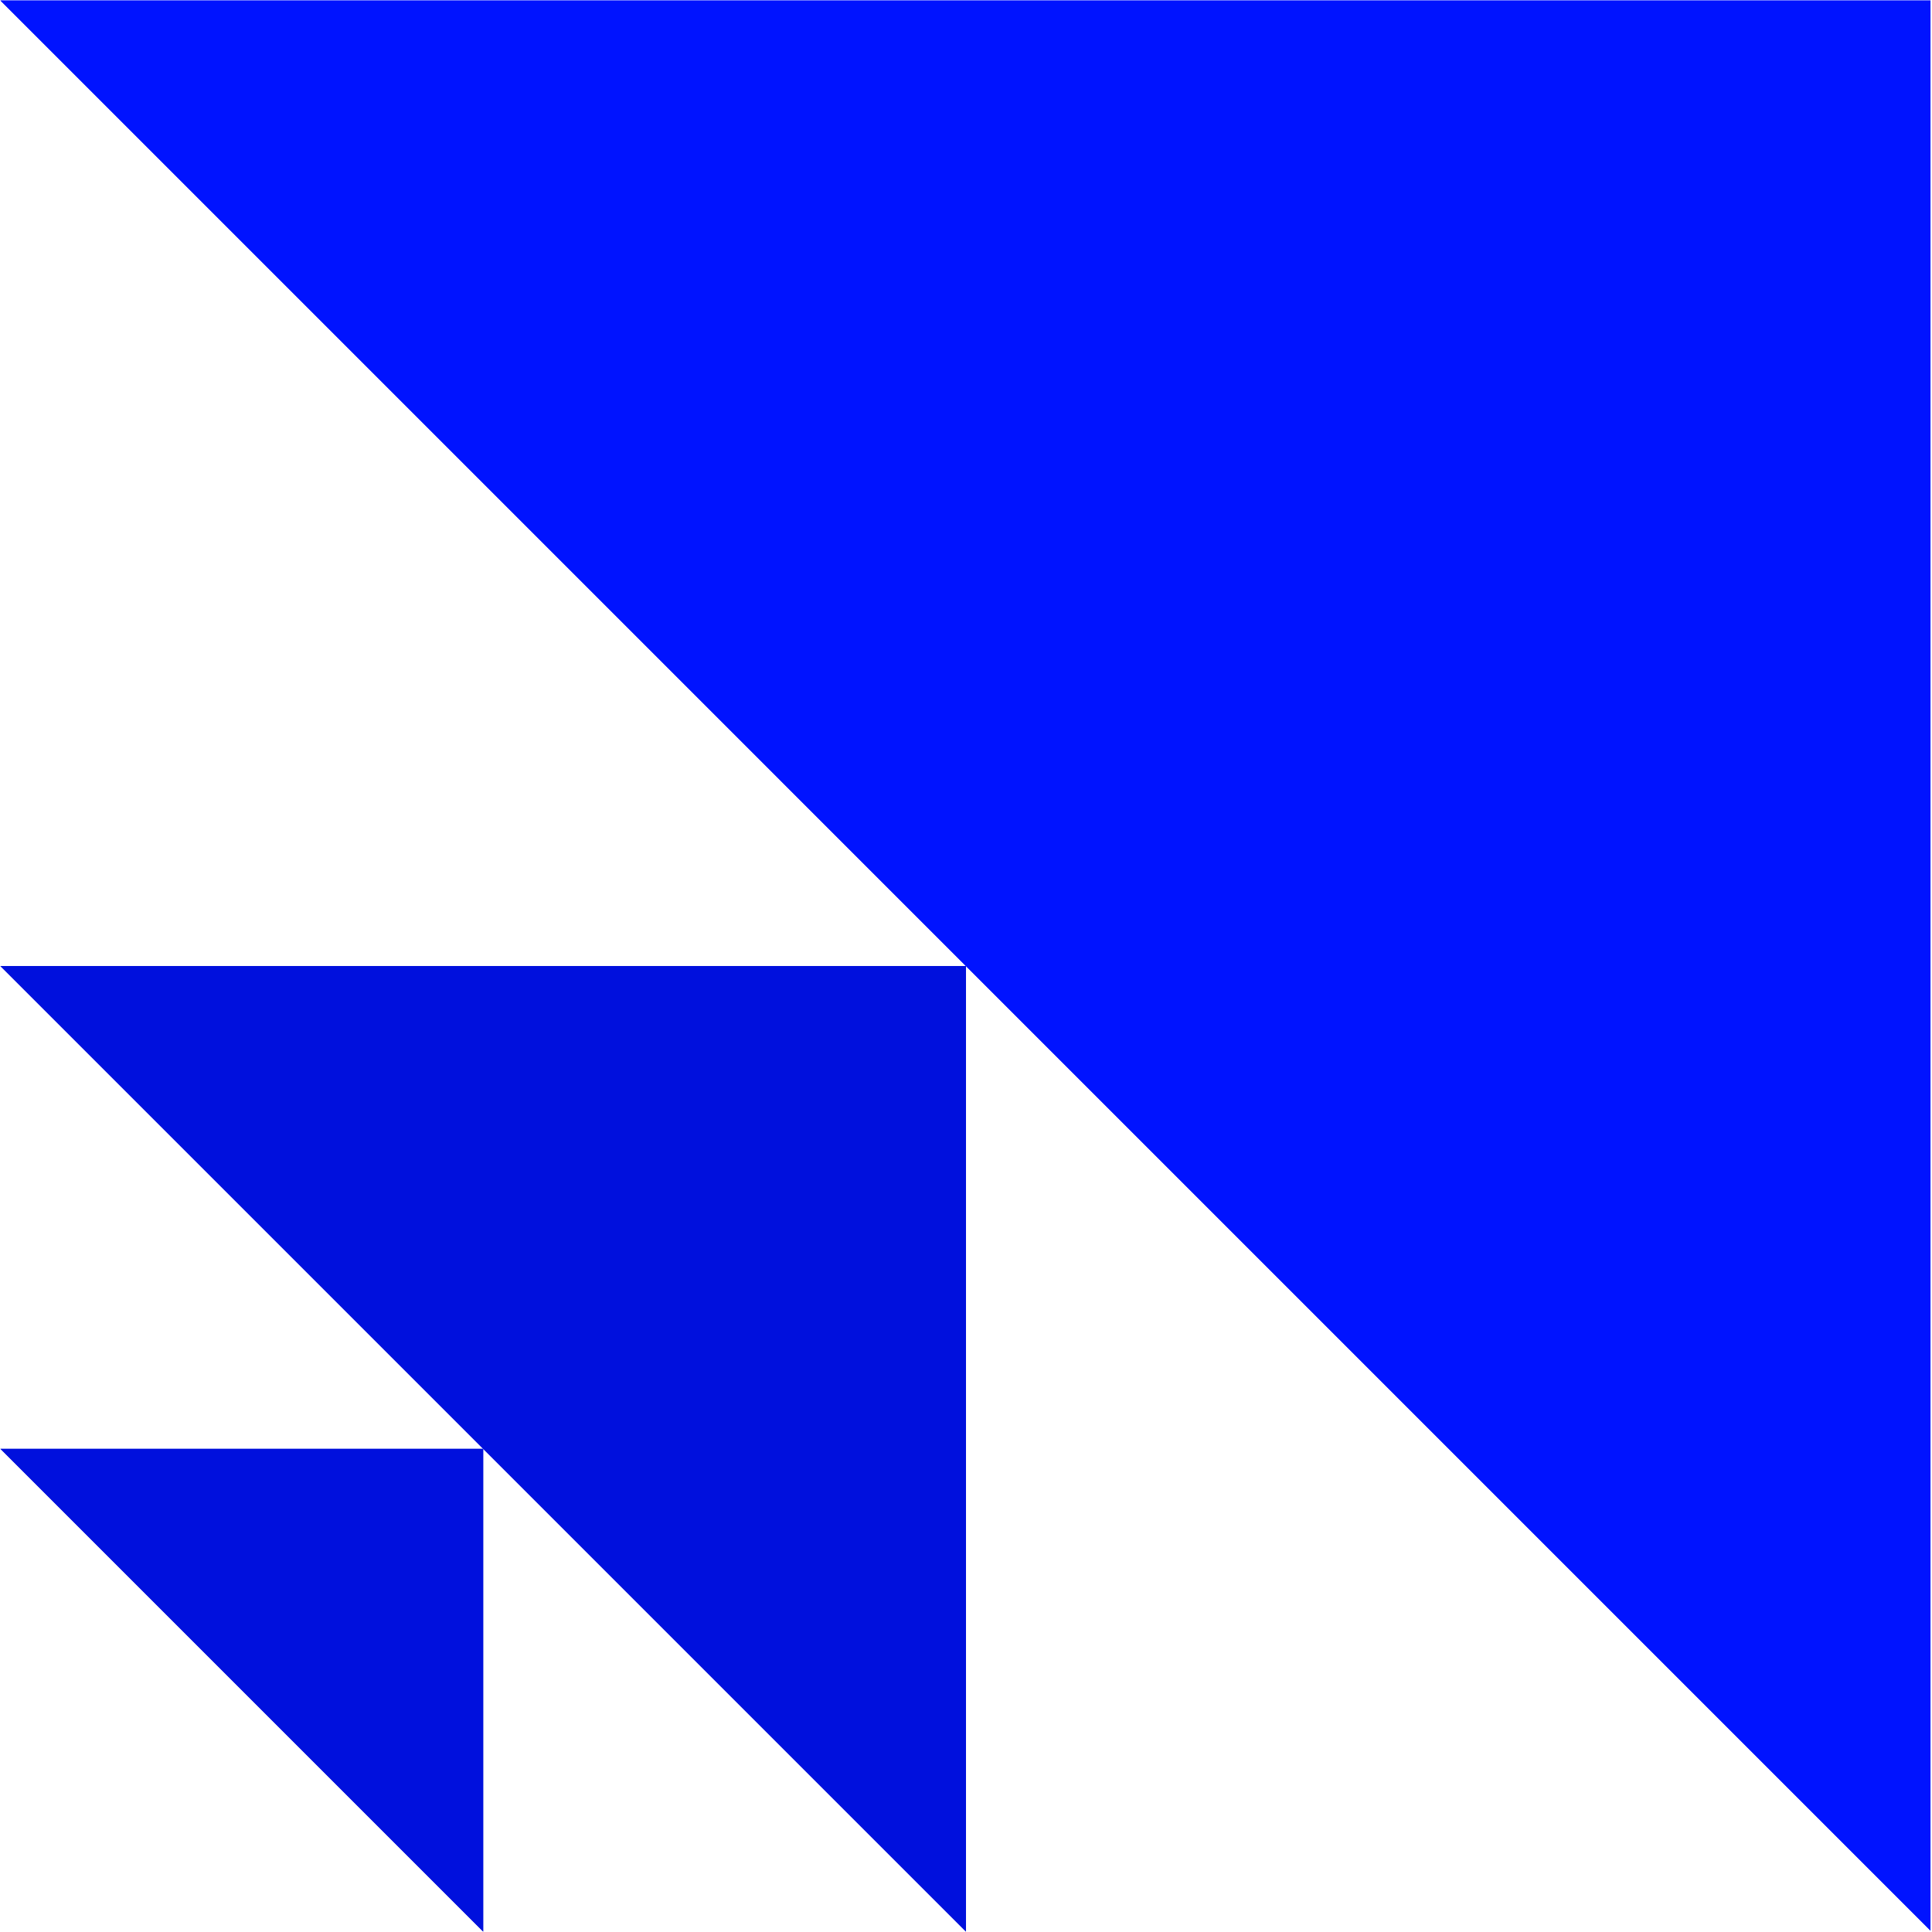 <svg xmlns="http://www.w3.org/2000/svg" xmlns:xlink="http://www.w3.org/1999/xlink" width="300" zoomAndPan="magnify" viewBox="0 0 224.88 225" height="300" preserveAspectRatio="xMidYMid meet" version="1.0"><defs><clipPath id="ef21842328"><path d="M 0 0.059 L 224.762 0.059 L 224.762 224.938 L 0 224.938 Z M 0 0.059 " clip-rule="nonzero"/></clipPath><clipPath id="dab9b9ec46"><path d="M 0 112.477 L 112.465 112.477 L 112.465 224.938 L 0 224.938 Z M 0 112.477 " clip-rule="nonzero"/></clipPath><clipPath id="be10678841"><path d="M 0 168.684 L 56.254 168.684 L 56.254 224.938 L 0 224.938 Z M 0 168.684 " clip-rule="nonzero"/></clipPath><clipPath id="fad46bab52"><path d="M 0 0.059 L 224.762 0.059 L 224.762 224.938 L 0 224.938 Z M 0 0.059 " clip-rule="nonzero"/></clipPath><clipPath id="91cd078669"><path d="M 0 112.477 L 112.465 112.477 L 112.465 224.938 L 0 224.938 Z M 0 112.477 " clip-rule="nonzero"/></clipPath><clipPath id="56658d9031"><path d="M 0 168.684 L 56.254 168.684 L 56.254 224.938 L 0 224.938 Z M 0 168.684 " clip-rule="nonzero"/></clipPath></defs><g clip-path="url(#ef21842328)"><path fill="#0013ff" d="M 224.879 224.953 L 224.879 0.059 L -0.012 0.059 Z M 224.879 224.953 " fill-opacity="1" fill-rule="nonzero"/></g><g clip-path="url(#dab9b9ec46)"><path fill="#0010dd" d="M 112.434 224.953 L 112.434 112.508 L -0.012 112.508 Z M 112.434 224.953 " fill-opacity="1" fill-rule="nonzero"/></g><g clip-path="url(#be10678841)"><path fill="#0010dd" d="M 56.211 224.953 L 56.211 168.73 L -0.012 168.73 Z M 56.211 224.953 " fill-opacity="1" fill-rule="nonzero"/></g><g clip-path="url(#fad46bab52)"><path fill="#0013ff" d="M 224.879 224.953 L 224.879 0.059 L -0.012 0.059 Z M 224.879 224.953 " fill-opacity="1" fill-rule="nonzero"/></g><g clip-path="url(#91cd078669)"><path fill="#0010dd" d="M 112.434 224.953 L 112.434 112.508 L -0.012 112.508 Z M 112.434 224.953 " fill-opacity="1" fill-rule="nonzero"/></g><g clip-path="url(#56658d9031)"><path fill="#0010dd" d="M 56.211 224.953 L 56.211 168.73 L -0.012 168.73 Z M 56.211 224.953 " fill-opacity="1" fill-rule="nonzero"/></g></svg>